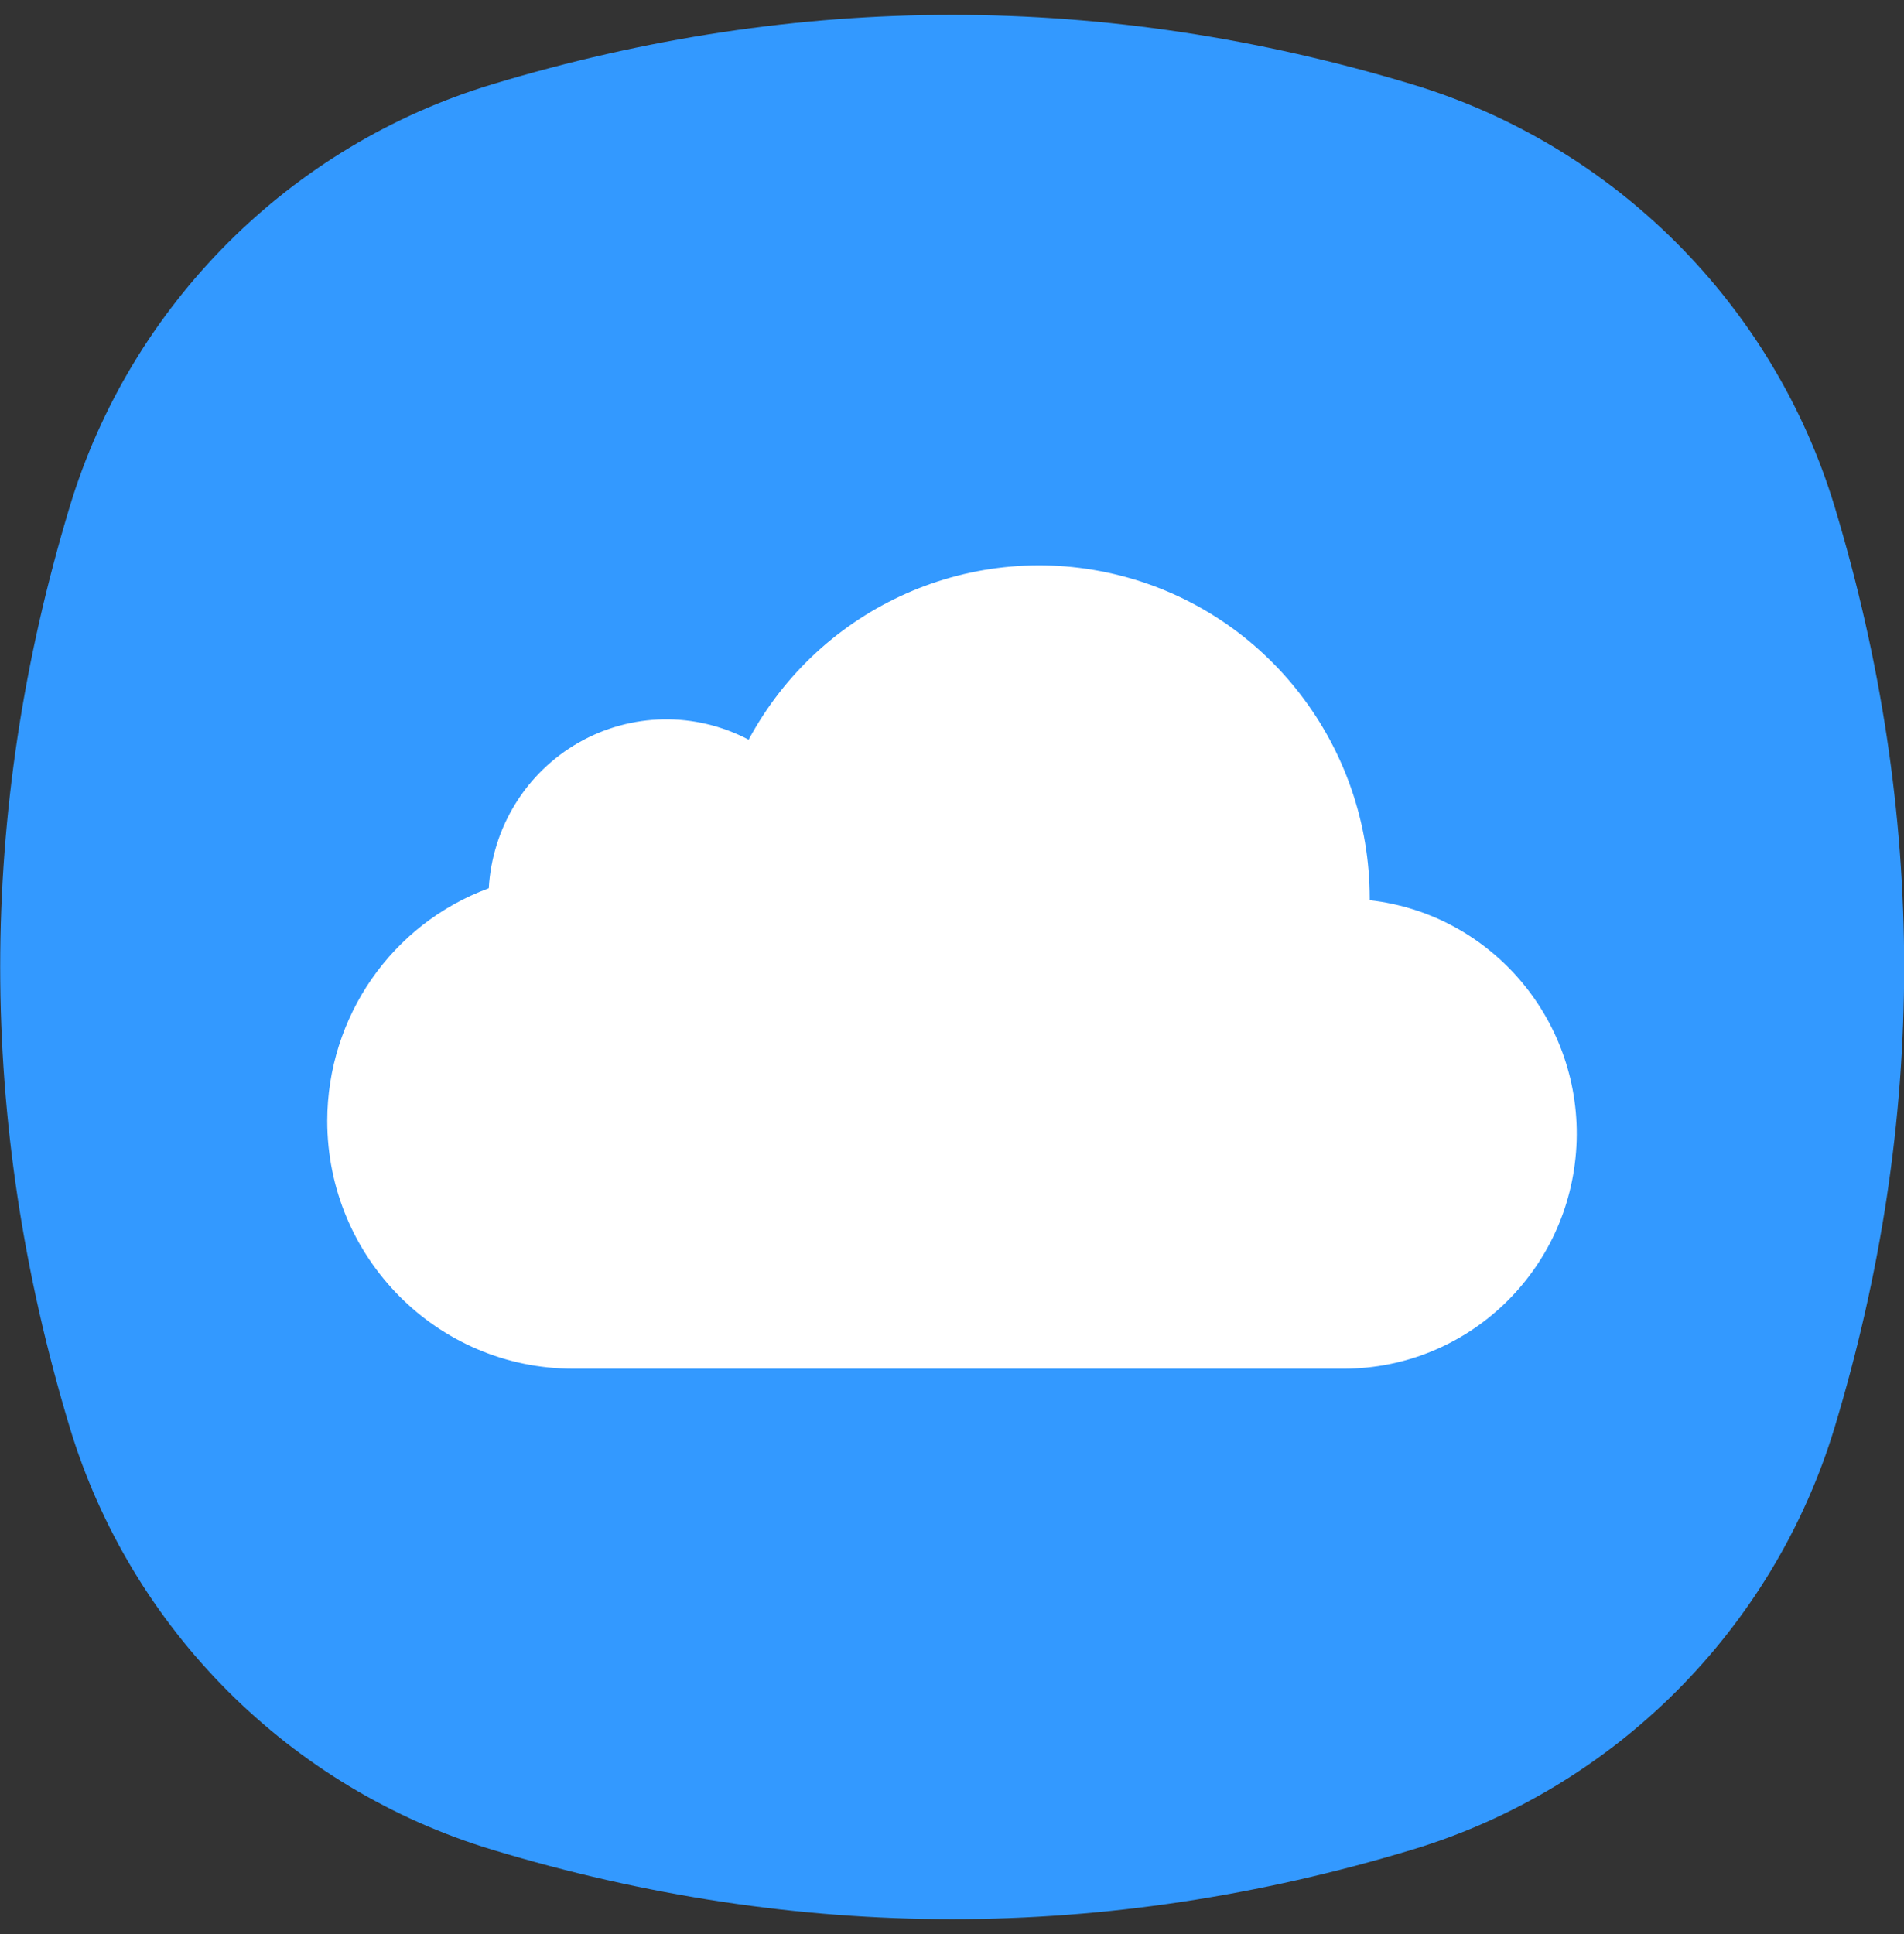 <svg width="64" height="65" viewBox="0 0 64 65" fill="none" xmlns="http://www.w3.org/2000/svg">
<rect x="0" y="0" width="64" height="65" fill="#333333" stroke="none"/>
<path fill-rule="evenodd" clip-rule="evenodd" d="M2.341 17.037C4.393 10.243 9.749 4.887 16.543 2.835C26.852 -0.278 37.16 -0.278 47.468 2.835C54.262 4.887 59.619 10.243 61.671 17.037C64.784 27.346 64.784 37.654 61.671 47.963C59.619 54.757 54.262 60.113 47.468 62.165C37.16 65.278 26.852 65.278 16.543 62.165C9.749 60.113 4.393 54.757 2.341 47.963C-0.772 37.654 -0.772 27.346 2.341 17.037Z" fill="#3399FF"/>
<path d="M46.04 30.254L46.041 30.204C46.043 25.079 42.593 20.607 37.665 19.346C32.737 18.084 27.589 20.355 25.164 24.86C23.366 23.913 21.213 23.951 19.448 24.959C17.683 25.968 16.547 27.811 16.429 29.853C13.171 31.052 11.003 34.175 11 37.672C11.001 42.271 14.7 45.999 19.262 46H45.187C49.34 45.988 52.762 42.712 52.988 38.533C53.215 34.353 50.166 30.721 46.04 30.254Z" fill="white"/>
</svg>
